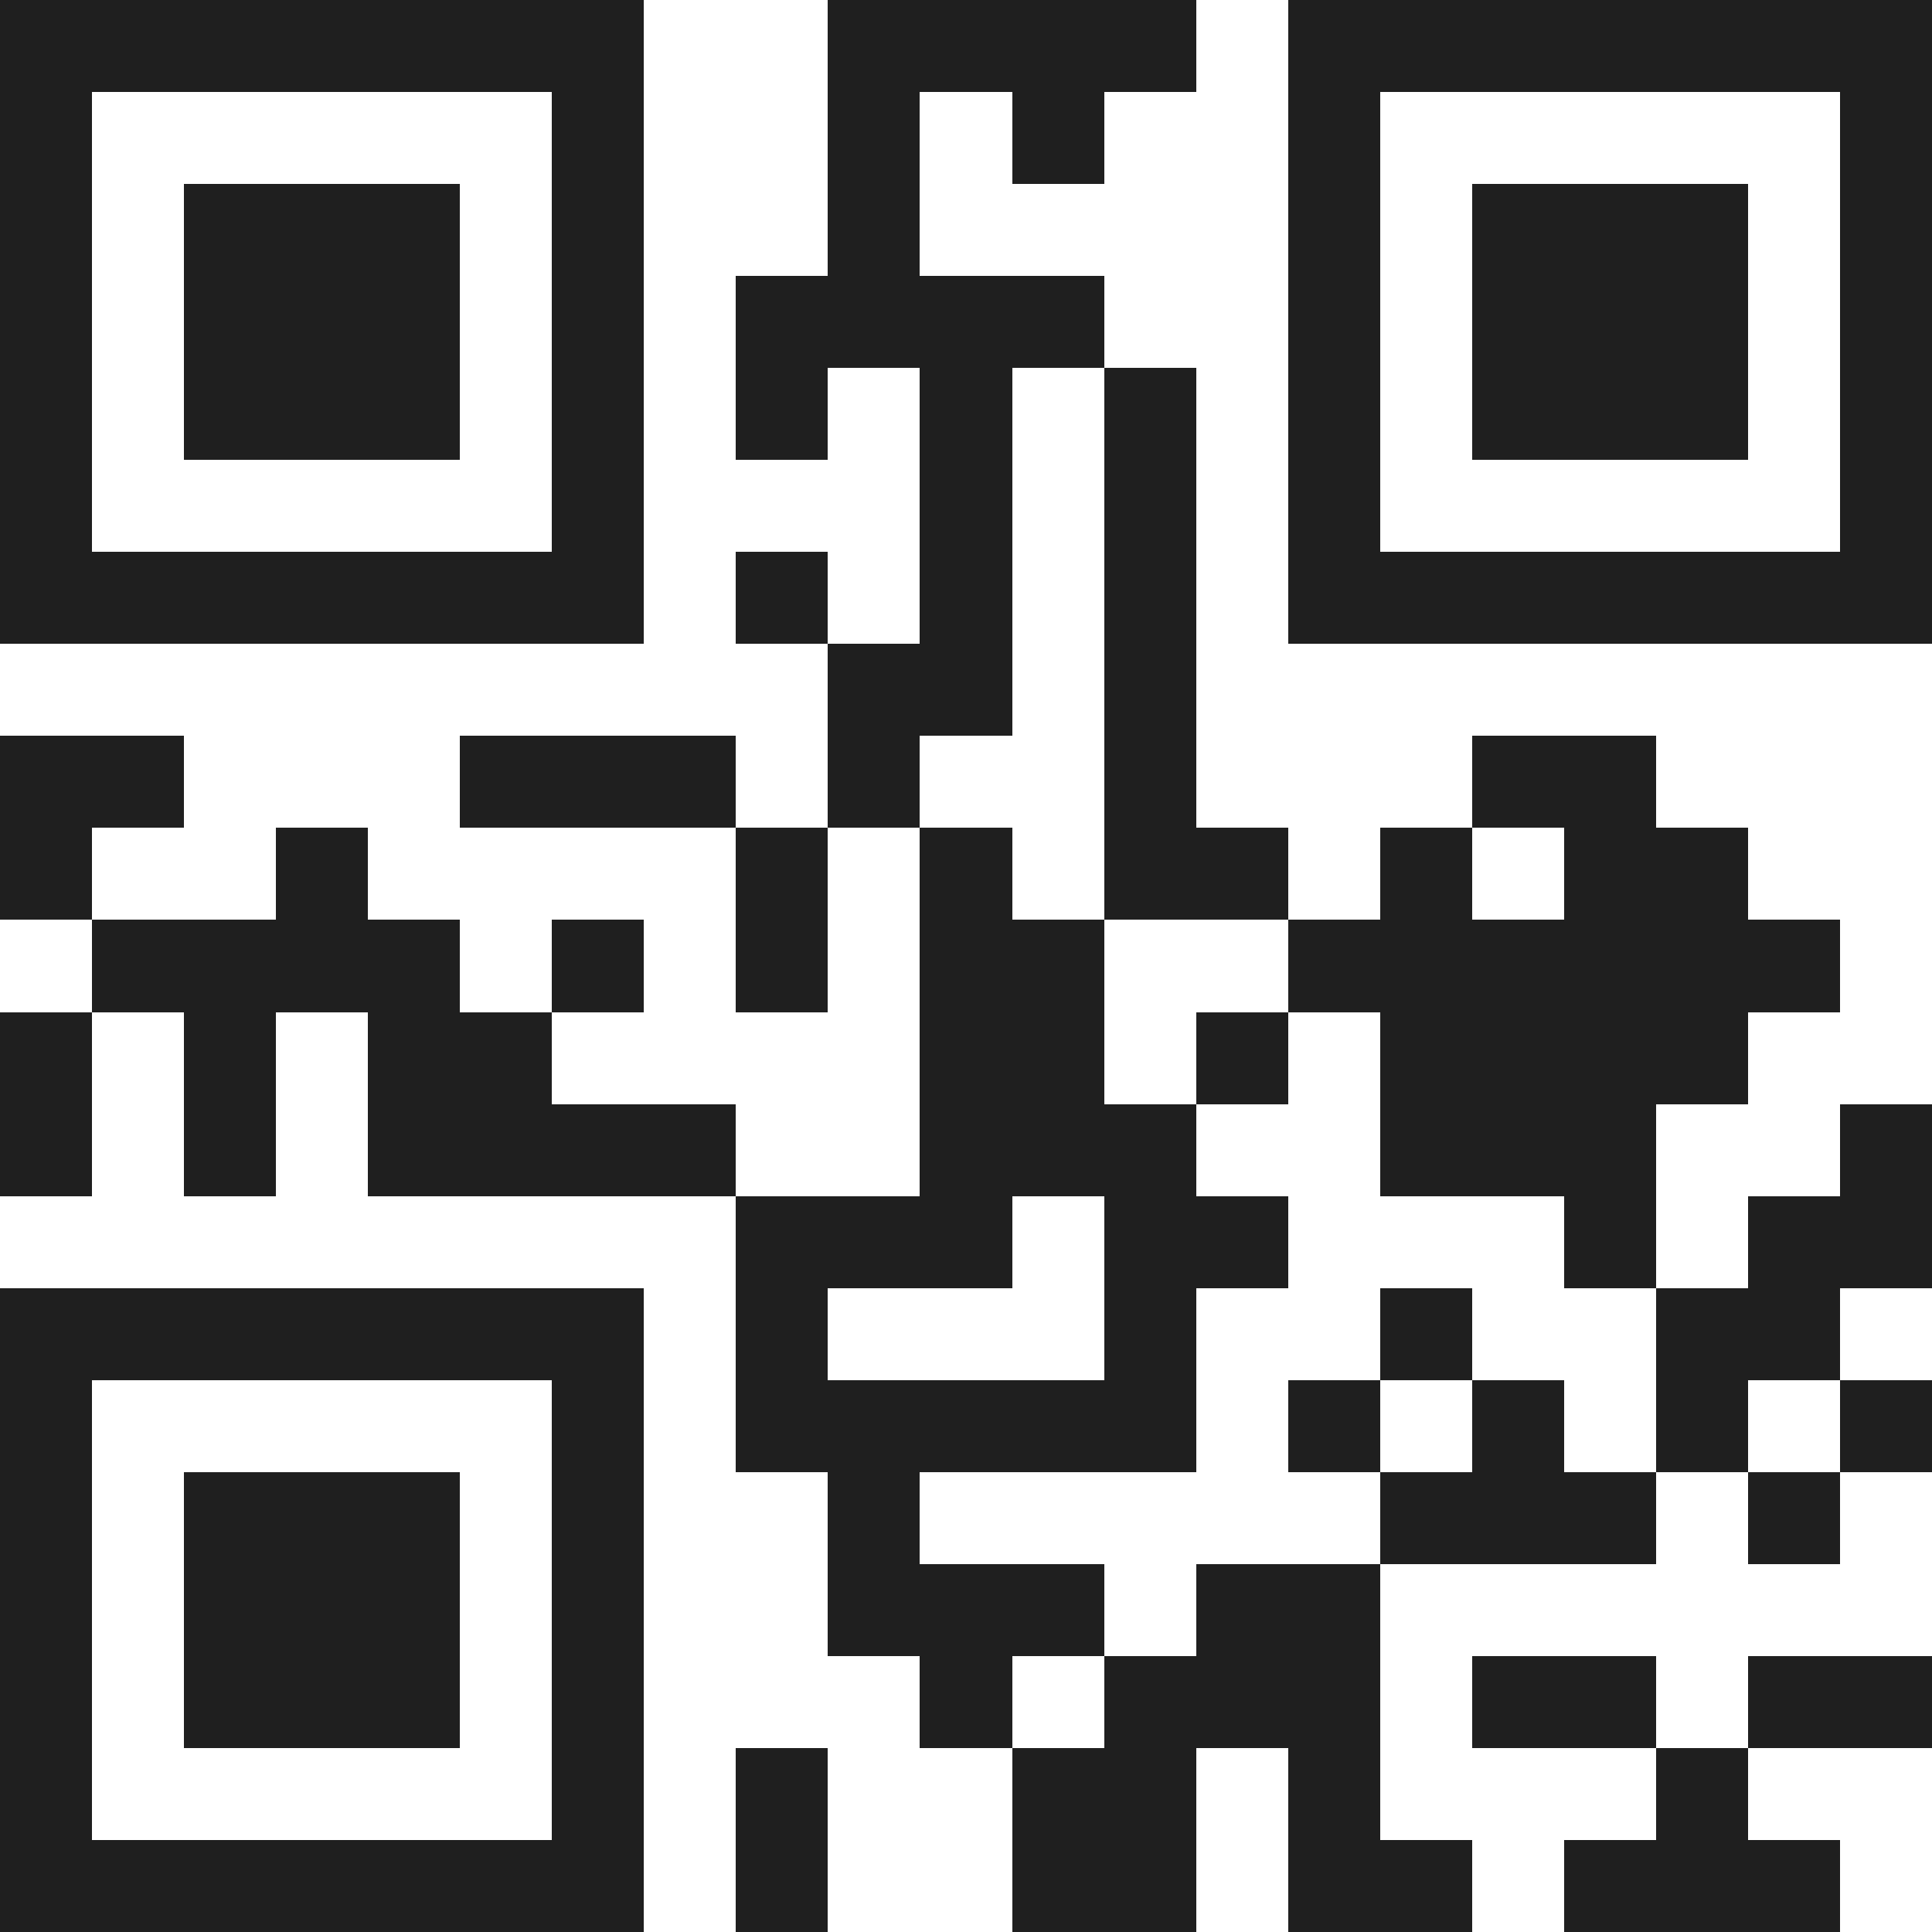 <svg xmlns="http://www.w3.org/2000/svg" viewBox="0 0 21 21" shape-rendering="crispEdges"><path fill="#ffffff" d="M0 0h21v21H0z"/><path stroke="#1f1f1f" d="M0 0.5h7m2 0h4m1 0h7M0 1.5h1m5 0h1m2 0h1m1 0h1m2 0h1m5 0h1M0 2.5h1m1 0h3m1 0h1m2 0h1m4 0h1m1 0h3m1 0h1M0 3.5h1m1 0h3m1 0h1m1 0h4m2 0h1m1 0h3m1 0h1M0 4.5h1m1 0h3m1 0h1m1 0h1m1 0h1m1 0h1m1 0h1m1 0h3m1 0h1M0 5.5h1m5 0h1m3 0h1m1 0h1m1 0h1m5 0h1M0 6.5h7m1 0h1m1 0h1m1 0h1m1 0h7M9 7.5h2m1 0h1M0 8.5h2m3 0h3m1 0h1m2 0h1m3 0h2M0 9.5h1m2 0h1m4 0h1m1 0h1m1 0h2m1 0h1m1 0h2M1 10.5h4m1 0h1m1 0h1m1 0h2m2 0h6M0 11.5h1m1 0h1m1 0h2m4 0h2m1 0h1m1 0h4M0 12.5h1m1 0h1m1 0h4m2 0h3m2 0h3m2 0h1M8 13.5h3m1 0h2m3 0h1m1 0h2M0 14.5h7m1 0h1m3 0h1m2 0h1m2 0h2M0 15.5h1m5 0h1m1 0h5m1 0h1m1 0h1m1 0h1m1 0h1M0 16.5h1m1 0h3m1 0h1m2 0h1m5 0h3m1 0h1M0 17.5h1m1 0h3m1 0h1m2 0h3m1 0h2M0 18.5h1m1 0h3m1 0h1m3 0h1m1 0h3m1 0h2m1 0h2M0 19.5h1m5 0h1m1 0h1m2 0h2m1 0h1m3 0h1M0 20.5h7m1 0h1m2 0h2m1 0h2m1 0h3"/></svg>
